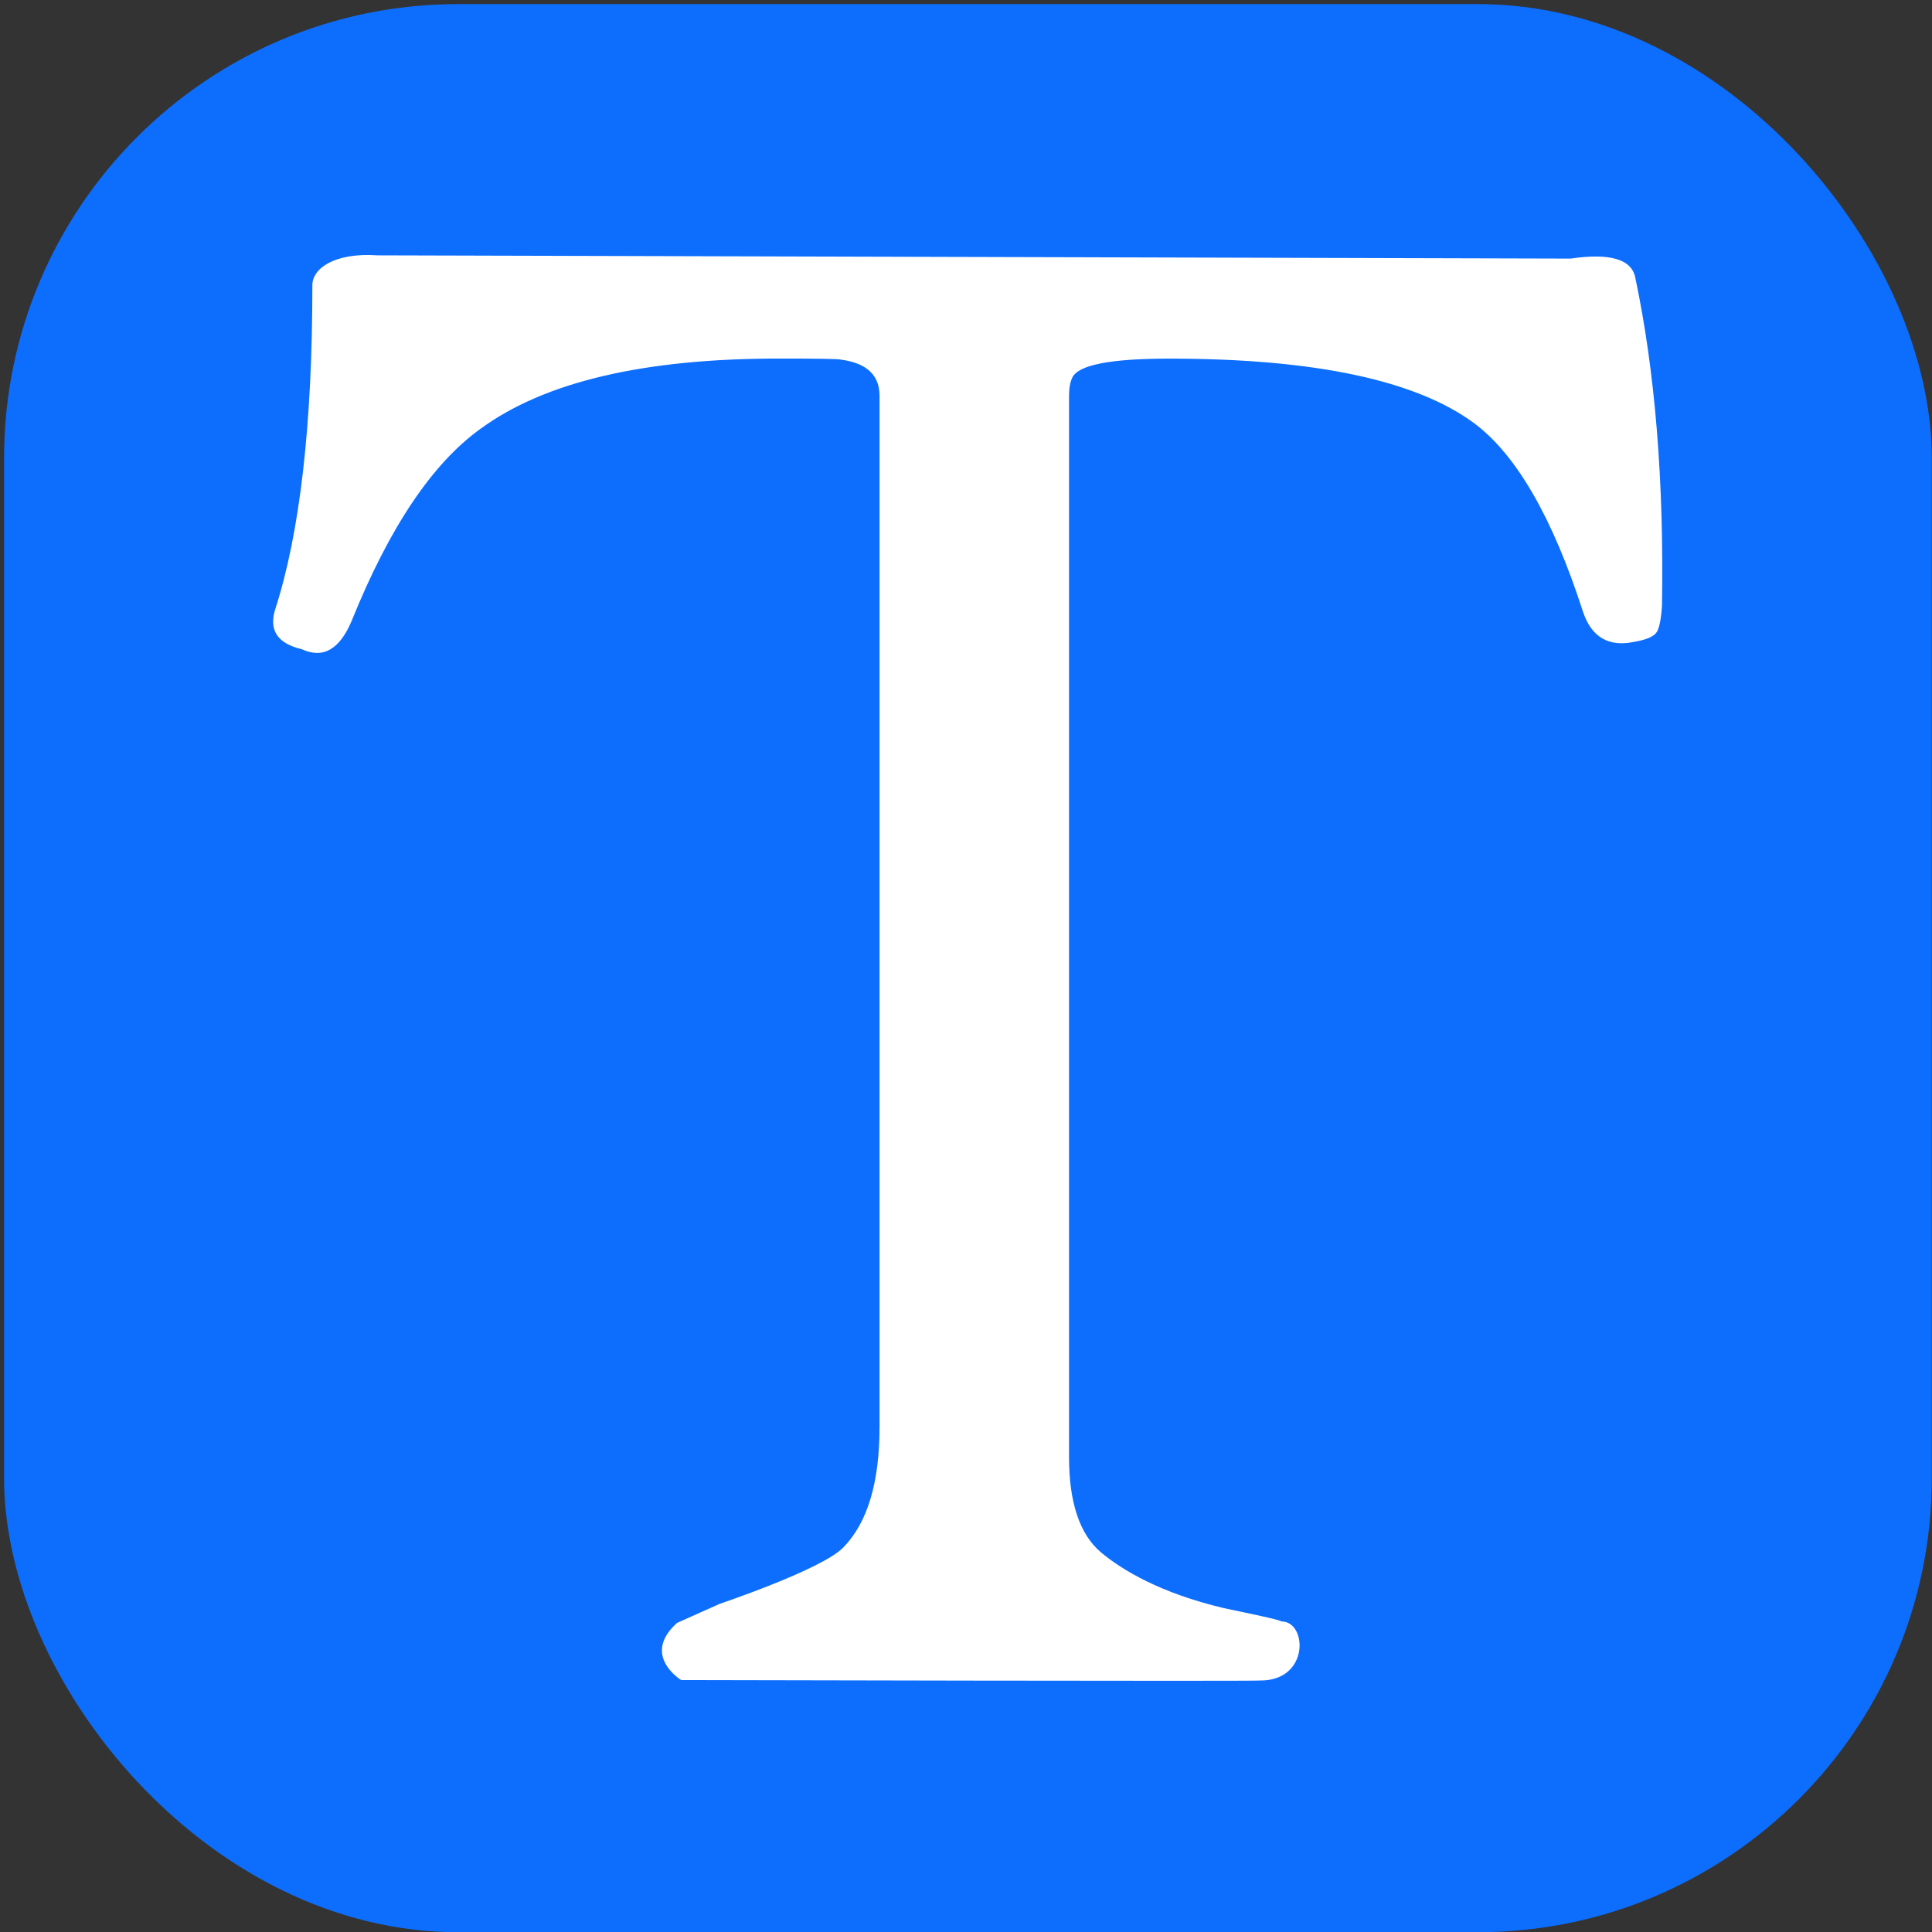 <?xml version="1.0" encoding="UTF-8" standalone="no"?>
<!-- Generator: Adobe Illustrator 18.1.1, SVG Export Plug-In . SVG Version: 6.00 Build 0)  -->

<svg
   xmlns:dc="http://purl.org/dc/elements/1.1/"
   xmlns:cc="http://creativecommons.org/ns#"
   xmlns:rdf="http://www.w3.org/1999/02/22-rdf-syntax-ns#"
   xmlns:svg="http://www.w3.org/2000/svg"
   xmlns="http://www.w3.org/2000/svg"
   xmlns:sodipodi="http://sodipodi.sourceforge.net/DTD/sodipodi-0.dtd"
   xmlns:inkscape="http://www.inkscape.org/namespaces/inkscape"
   version="1.1"
   id="Capa_1"
   x="0px"
   y="0px"
   viewBox="0 0 25.531 25.531"
   style="enable-background:new 0 0 25.531 25.531;"
   xml:space="preserve"
   sodipodi:docname="letter-t-svgrepo-com.svg"
   inkscape:version="0.92.5 (2060ec1f9f, 2020-04-08)"><rect x="0" y="0" width="25.531" height="25.531" fill="#333333" stroke="none"/><defs
   id="defs41" /><sodipodi:namedview
   pagecolor="#ffffff"
   bordercolor="#666666"
   borderopacity="1"
   objecttolerance="10"
   gridtolerance="10"
   guidetolerance="10"
   inkscape:pageopacity="0"
   inkscape:pageshadow="2"
   inkscape:window-width="1920"
   inkscape:window-height="1029"
   id="namedview39"
   showgrid="false"
   inkscape:zoom="11.313709"
   inkscape:cx="23.612158"
   inkscape:cy="27.307039"
   inkscape:window-x="1280"
   inkscape:window-y="1080"
   inkscape:window-maximized="1"
   inkscape:current-layer="Capa_1" />
<rect
   style="opacity:1;vector-effect:none;fill:#0d6efd;fill-opacity:1;stroke:none;stroke-width:7.559;stroke-linecap:butt;stroke-linejoin:bevel;stroke-miterlimit:6;stroke-dasharray:none;stroke-dashoffset:0;stroke-opacity:1"
   id="rect850"
   width="25.474"
   height="25.48"
   x="0.054"
   y="0.054"
   rx="6"
   ry="6" /><g
   id="g6"
   style="fill:#ffffff;stroke-width:1.355"
   transform="matrix(0.738,0,0,0.738,3.367,3.37)">
	<g
   id="c179_text"
   style="fill:#ffffff;stroke-width:1.355">
		<path
   d="M 25.198,6.273 C 25.184,6.503 25.153,6.662 25.111,6.74 25.066,6.824 24.935,6.885 24.719,6.923 24.25,7.027 23.938,6.849 23.784,6.39 23.239,4.7 22.59,3.578 21.84,3.016 20.799,2.243 18.978,1.855 16.371,1.855 15.317,1.855 14.738,1.97 14.637,2.198 14.601,2.273 14.58,2.382 14.58,2.522 v 18.999 c 0,0.812 0.188,1.383 0.571,1.709 0.382,0.32 1.069,0.731 2.201,0.999 0.483,0.103 0.97,0.2 1.034,0.239 0.46,0 0.504,1.057 -0.376,1.057 -0.025,0.016 -10.375,-0.008 -10.375,-0.008 0,0 -0.723,-0.439 -0.074,-1.023 0.271,-0.121 0.767,-0.343 0.767,-0.343 0,0 1.83,-0.614 2.211,-1.009 0.434,-0.445 0.648,-1.164 0.648,-2.154 V 2.521 C 11.187,2.152 10.958,1.936 10.5,1.874 10.451,1.859 10.075,1.854 9.378,1.854 6.963,1.854 5.187,2.272 4.04,3.113 3.176,3.735 2.411,4.877 1.737,6.545 1.52,7.065 1.22,7.234 0.84,7.058 0.408,6.957 0.251,6.719 0.363,6.353 0.808,4.979 1.031,3.043 1.031,0.539 1.031,0.247 1.418,-0.047 2.194,0.006 L 23.56,0.064 c 0.709,-0.104 1.096,0.012 1.16,0.343 0.356,1.689 0.514,3.645 0.478,5.866 z"
   id="path2"
   style="fill:#ffffff;stroke-width:1.355"
   inkscape:connector-curvature="0" />
	</g>
	<g
   id="Capa_1_282_"
   style="fill:#ffffff;stroke-width:1.355">
	</g>
</g>
<g
   id="g8">
</g>
<g
   id="g10">
</g>
<g
   id="g12">
</g>
<g
   id="g14">
</g>
<g
   id="g16">
</g>
<g
   id="g18">
</g>
<g
   id="g20">
</g>
<g
   id="g22">
</g>
<g
   id="g24">
</g>
<g
   id="g26">
</g>
<g
   id="g28">
</g>
<g
   id="g30">
</g>
<g
   id="g32">
</g>
<g
   id="g34">
</g>
<g
   id="g36">
</g>
</svg>